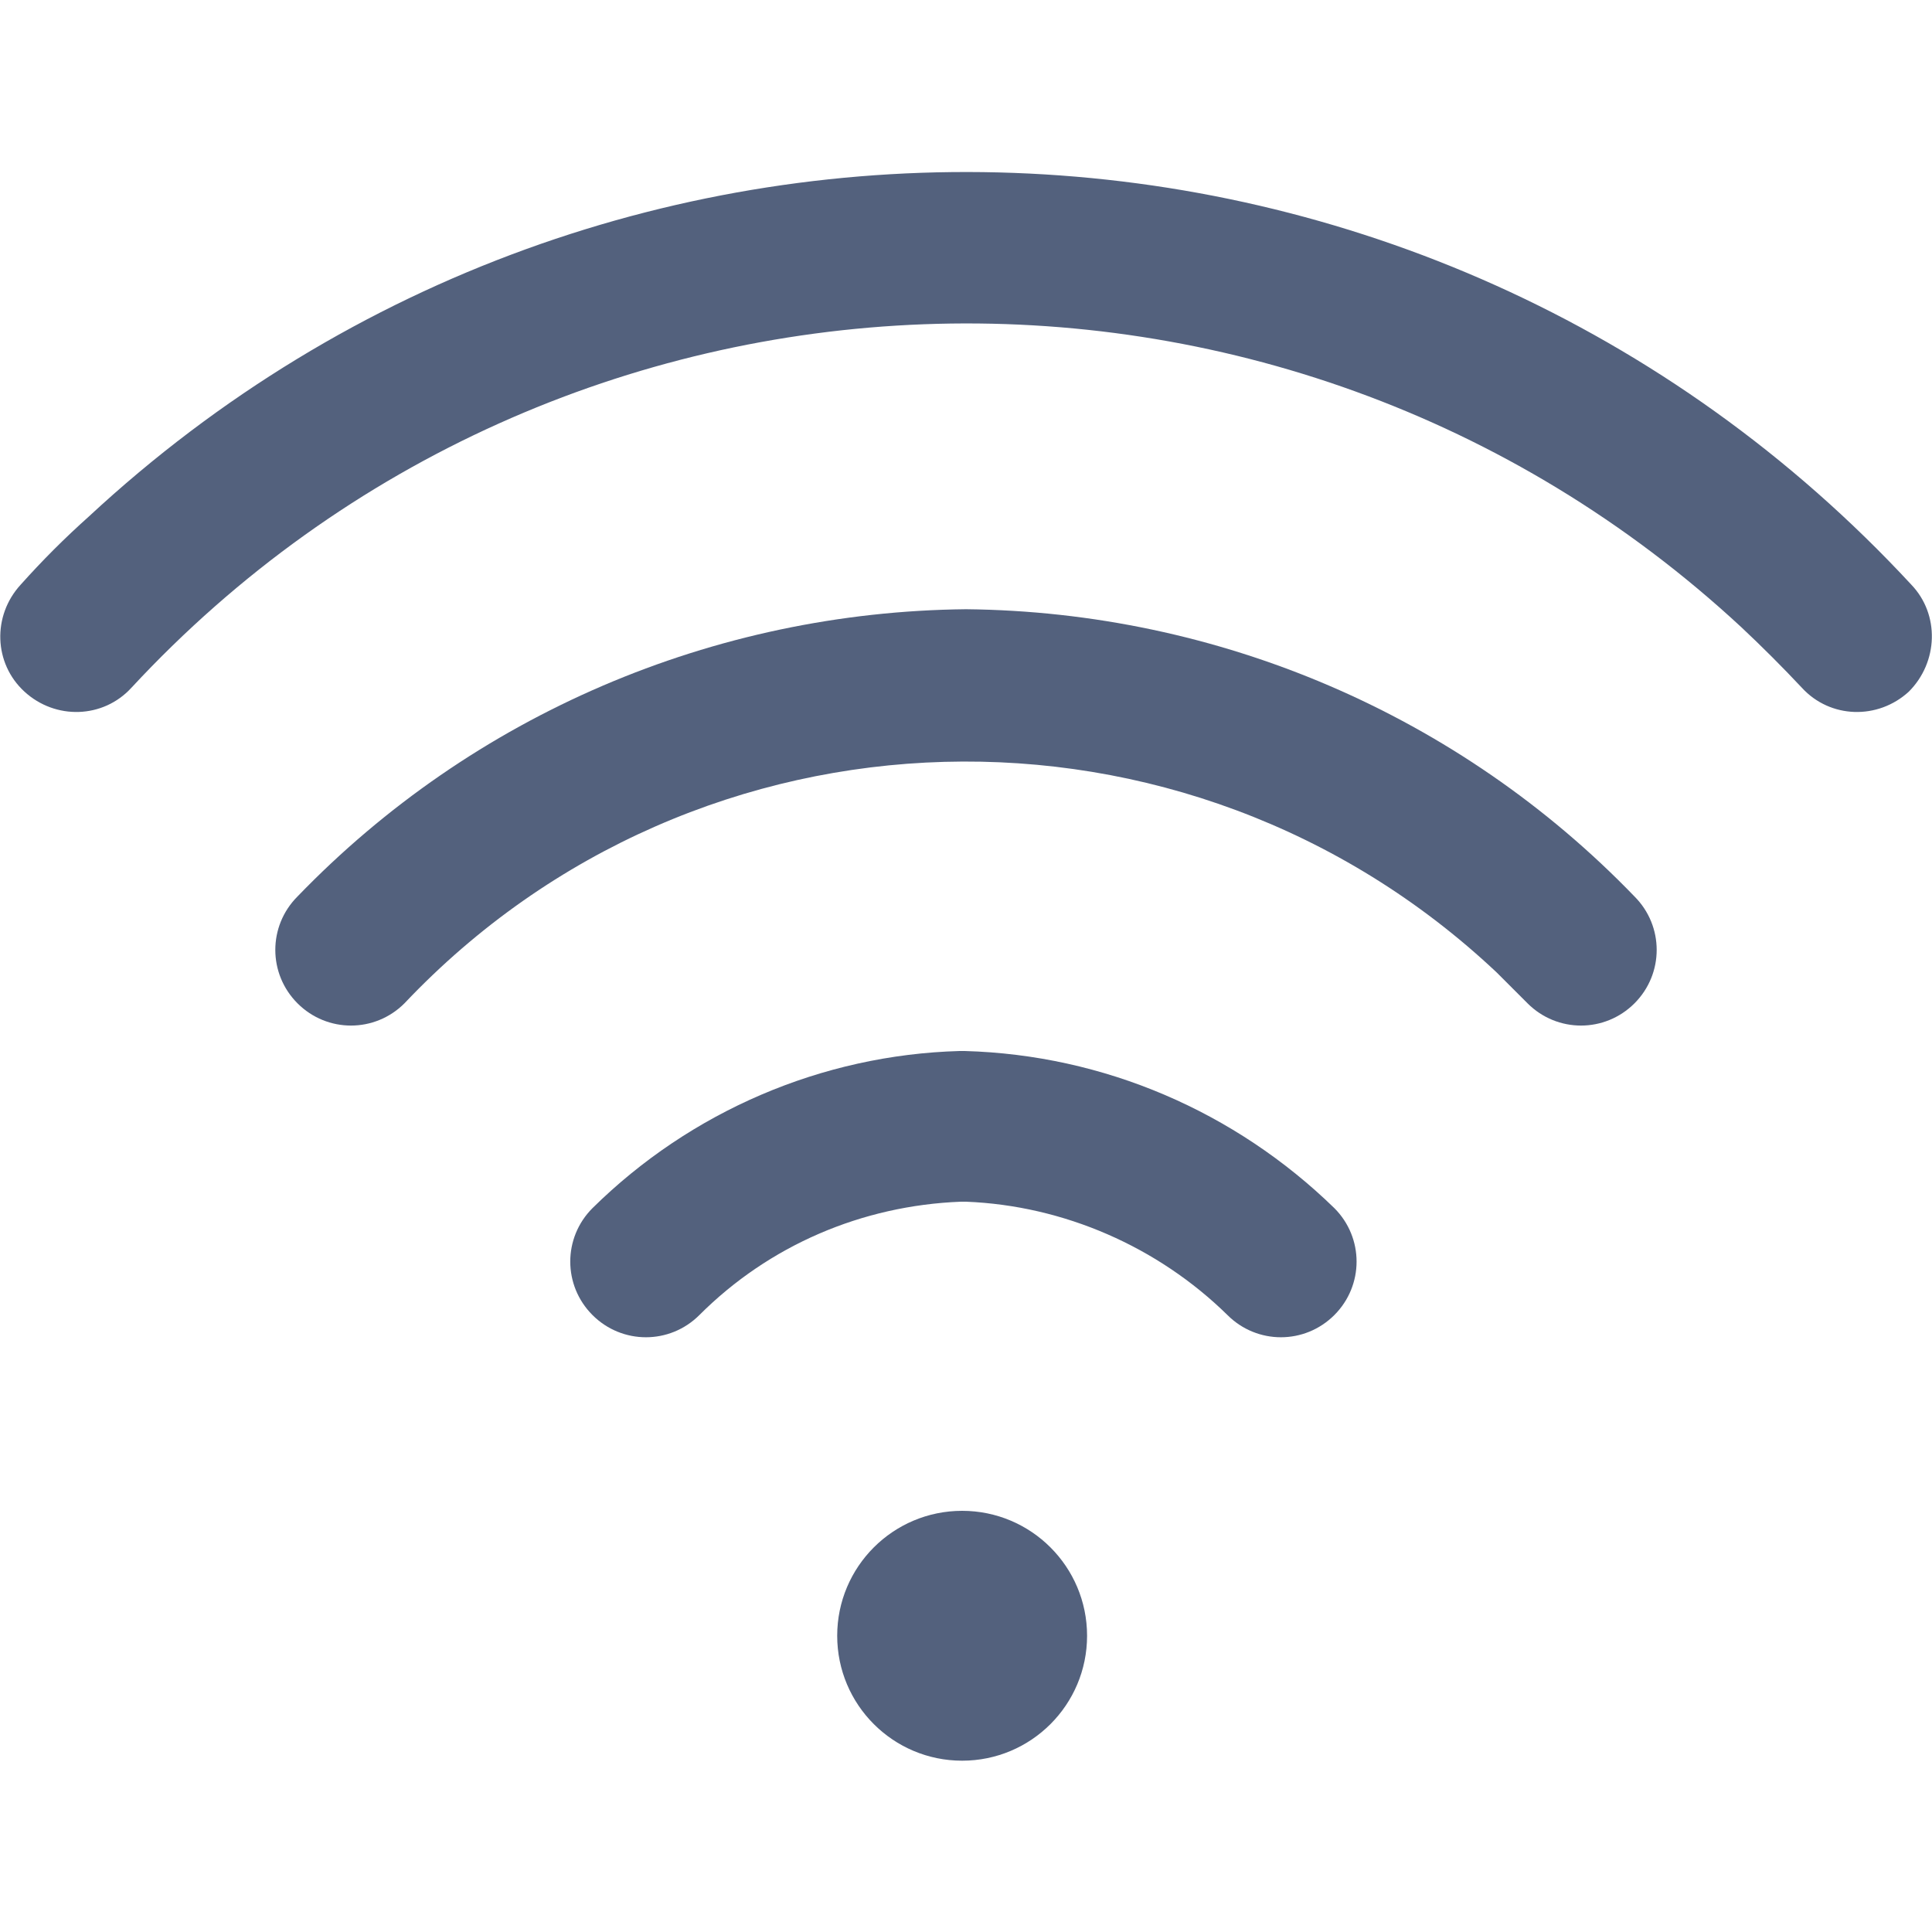 <?xml version="1.0" encoding="UTF-8"?> <svg xmlns="http://www.w3.org/2000/svg" xmlns:xlink="http://www.w3.org/1999/xlink" version="1.1" id="Layer_1" x="0px" y="0px" viewBox="0 0 150 150" style="enable-background:new 0 0 150 150;" xml:space="preserve"> <style type="text/css"> .st0{fill:#53617D;} </style> <g id="icon" transform="translate(0 -45.5)"> <circle id="Ellipse_18" class="st0" cx="74.7" cy="172.5" r="9.7"></circle> <path id="Path_9244" class="st0" d="M148.4,90.9c-37.6-40.6-101-42.9-141.5-5.3C5,87.3,3.3,89,1.6,90.9c-2.2,2.4-2.1,6.1,0.3,8.3 s6.1,2.1,8.3-0.3c33.2-35.8,89.2-37.9,125-4.7c1.6,1.5,3.2,3.1,4.7,4.7c2.2,2.4,5.9,2.5,8.3,0.3C150.5,96.9,150.6,93.2,148.4,90.9 L148.4,90.9L148.4,90.9z"></path> <path id="Path_9245" class="st0" d="M75,92.8C55.4,93,36.7,101,23.1,115.1c-2.3,2.3-2.3,6,0,8.3c2.3,2.3,6,2.3,8.3,0 c22.8-24.1,60.7-25.1,84.8-2.4c0.8,0.8,1.6,1.6,2.4,2.4c2.3,2.3,6,2.3,8.3,0c2.3-2.3,2.3-6,0-8.3C113.3,101,94.6,93,75,92.8z"></path> <path id="Path_9246" class="st0" d="M74.9,127.1h-0.4c-10.7,0.3-20.9,4.7-28.5,12.2c-2.3,2.3-2.3,6,0,8.3c2.3,2.3,6,2.3,8.3,0l0,0 c5.4-5.4,12.6-8.5,20.3-8.8h0.4c7.6,0.3,14.9,3.5,20.3,8.8c2.3,2.3,6,2.3,8.3,0c2.3-2.3,2.3-6,0-8.3l0,0 C95.9,131.8,85.7,127.4,74.9,127.1z"></path> </g> </svg> 